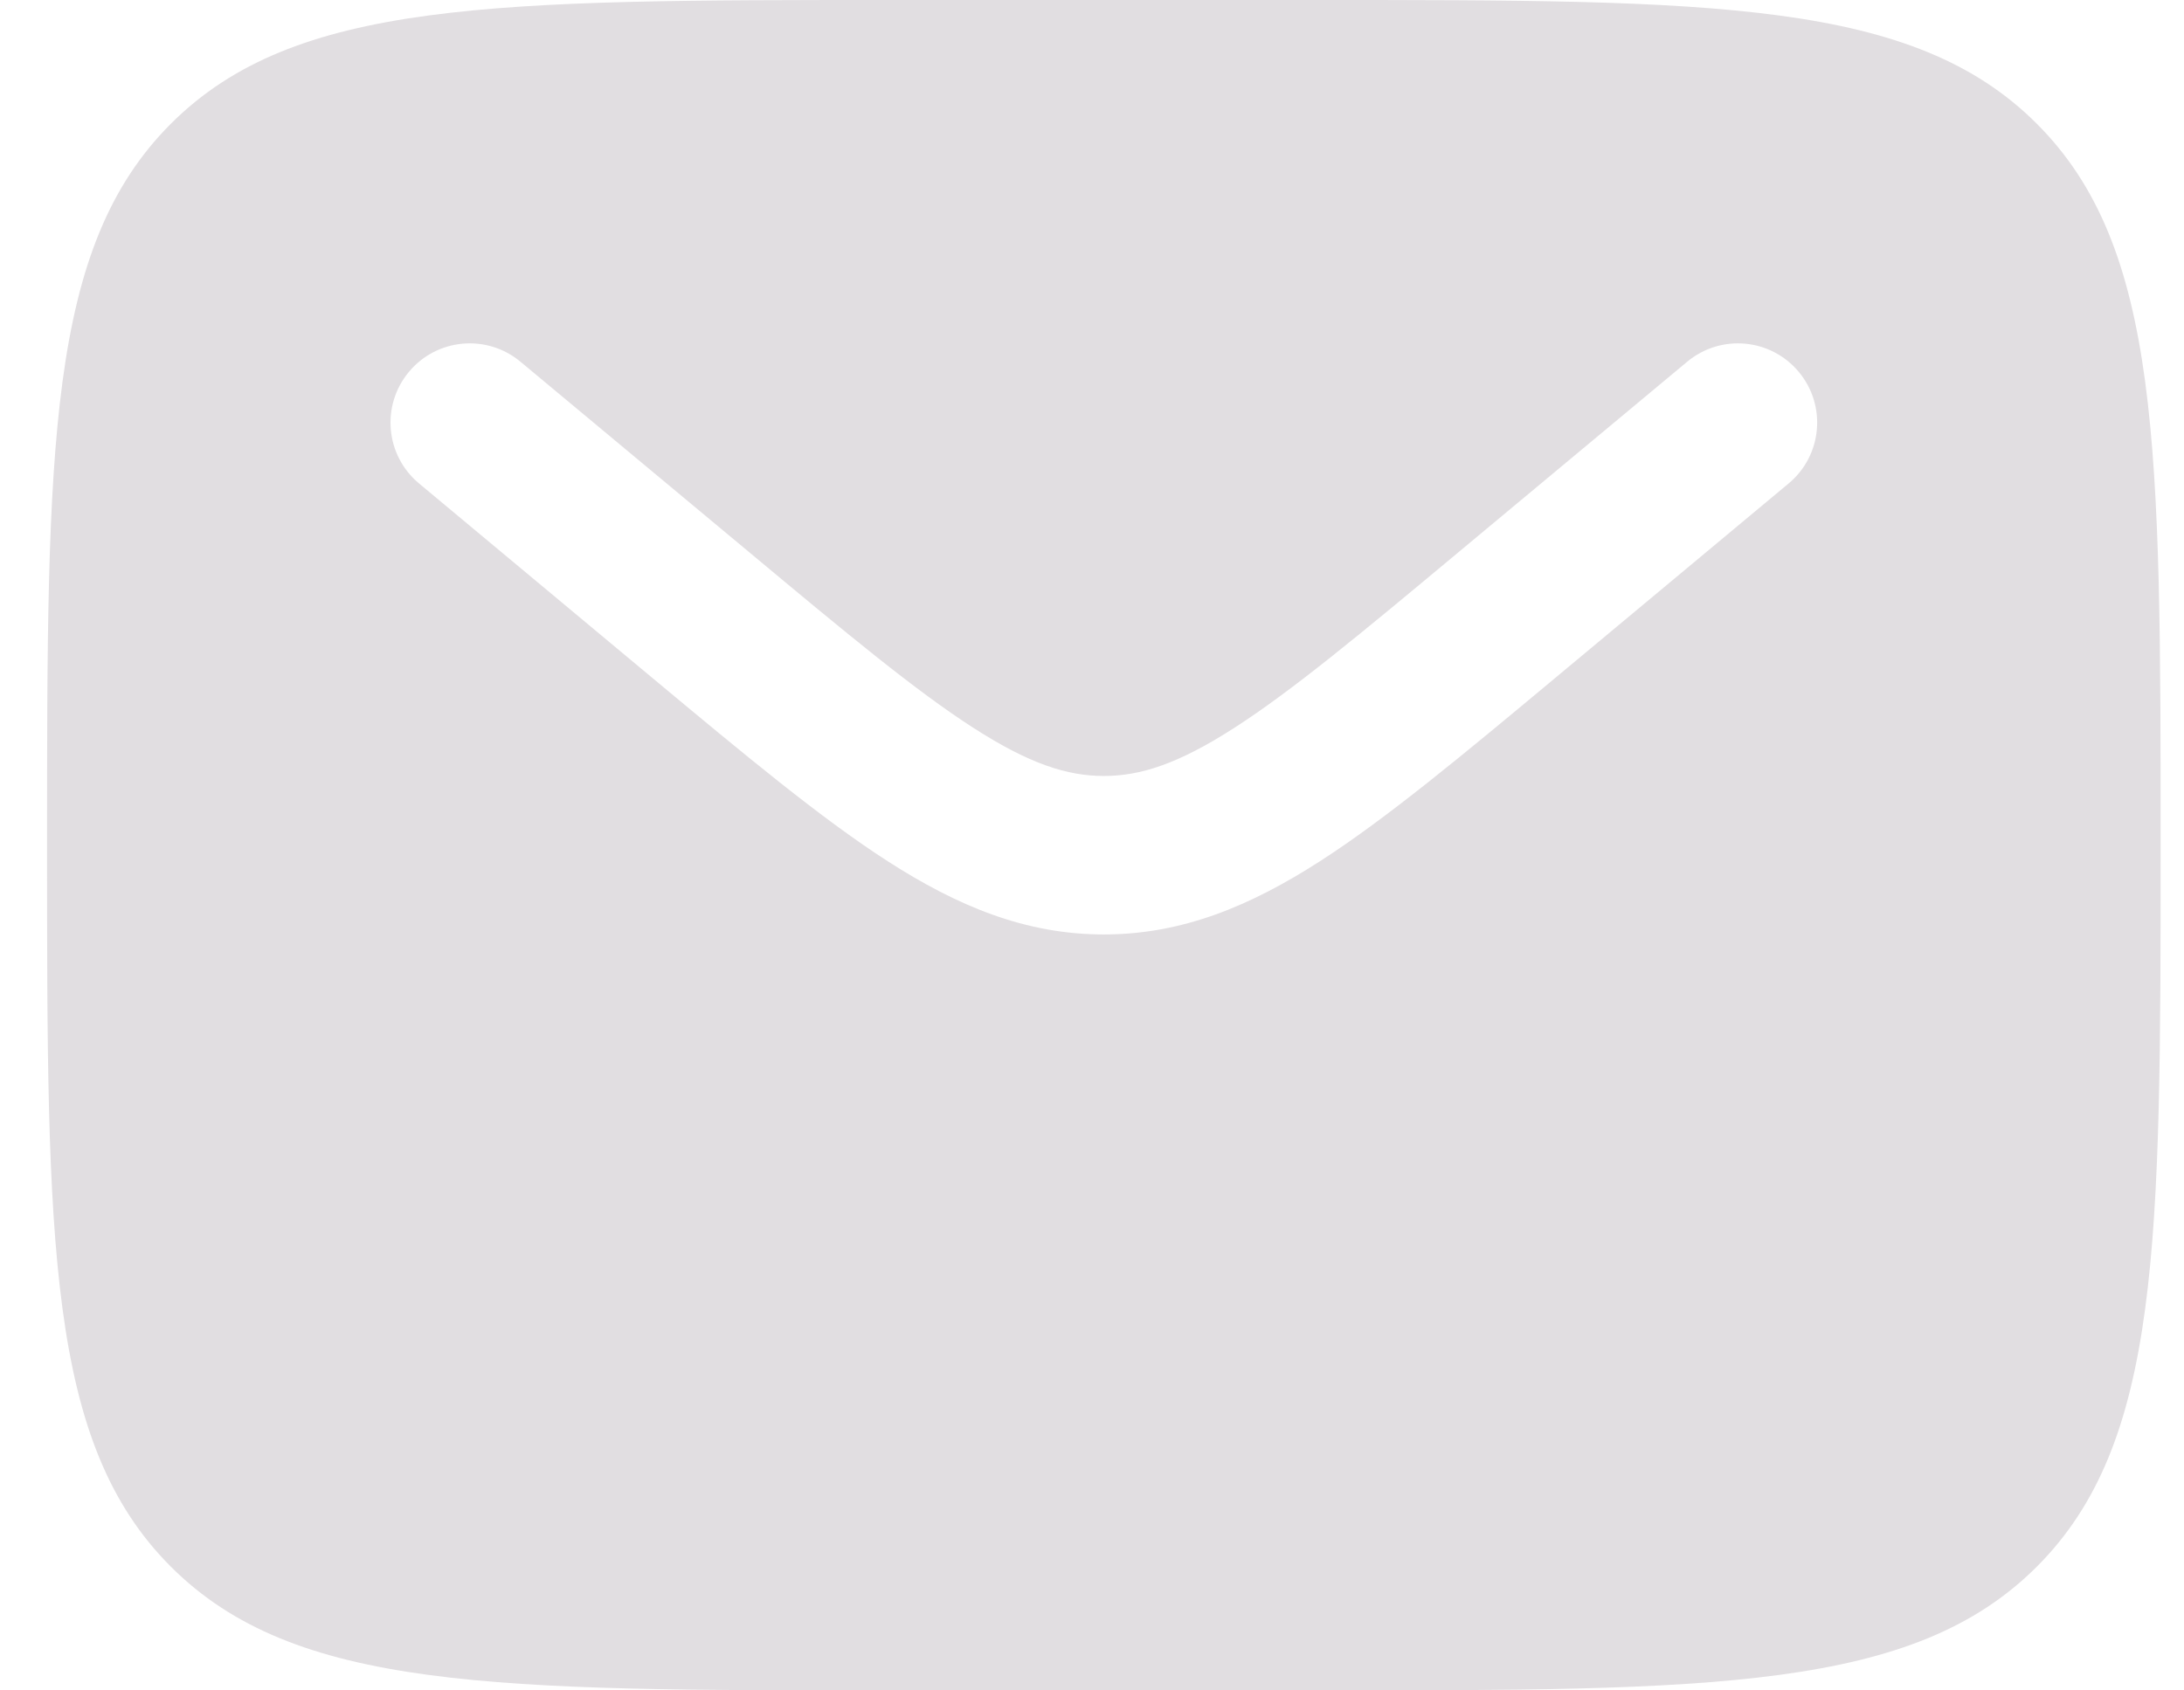 <svg width="31" height="24" viewBox="0 0 31 24" fill="none" xmlns="http://www.w3.org/2000/svg">
<path fill-rule="evenodd" clip-rule="evenodd" d="M2.425 1.757C0.668 3.515 0.668 6.343 0.668 12C0.668 17.657 0.668 20.485 2.425 22.243C4.183 24 7.011 24 12.668 24H18.668C24.325 24 27.153 24 28.911 22.243C30.668 20.485 30.668 17.657 30.668 12C30.668 6.343 30.668 3.515 28.911 1.757C27.153 0 24.325 0 18.668 0H12.668C7.011 0 4.183 0 2.425 1.757ZM25.532 5.28C25.93 5.757 25.866 6.466 25.388 6.864L22.093 9.61C20.764 10.718 19.686 11.616 18.735 12.228C17.744 12.865 16.78 13.267 15.668 13.267C14.556 13.267 13.591 12.865 12.601 12.228C11.65 11.616 10.572 10.718 9.242 9.61L5.948 6.864C5.47 6.466 5.406 5.757 5.804 5.28C6.201 4.802 6.911 4.738 7.388 5.136L10.627 7.834C12.026 9.001 12.998 9.808 13.818 10.335C14.612 10.846 15.15 11.017 15.668 11.017C16.186 11.017 16.724 10.846 17.518 10.335C18.338 9.808 19.31 9.001 20.709 7.834L23.948 5.136C24.425 4.738 25.134 4.802 25.532 5.28Z" fill="#E1DEE1"/>
</svg>
